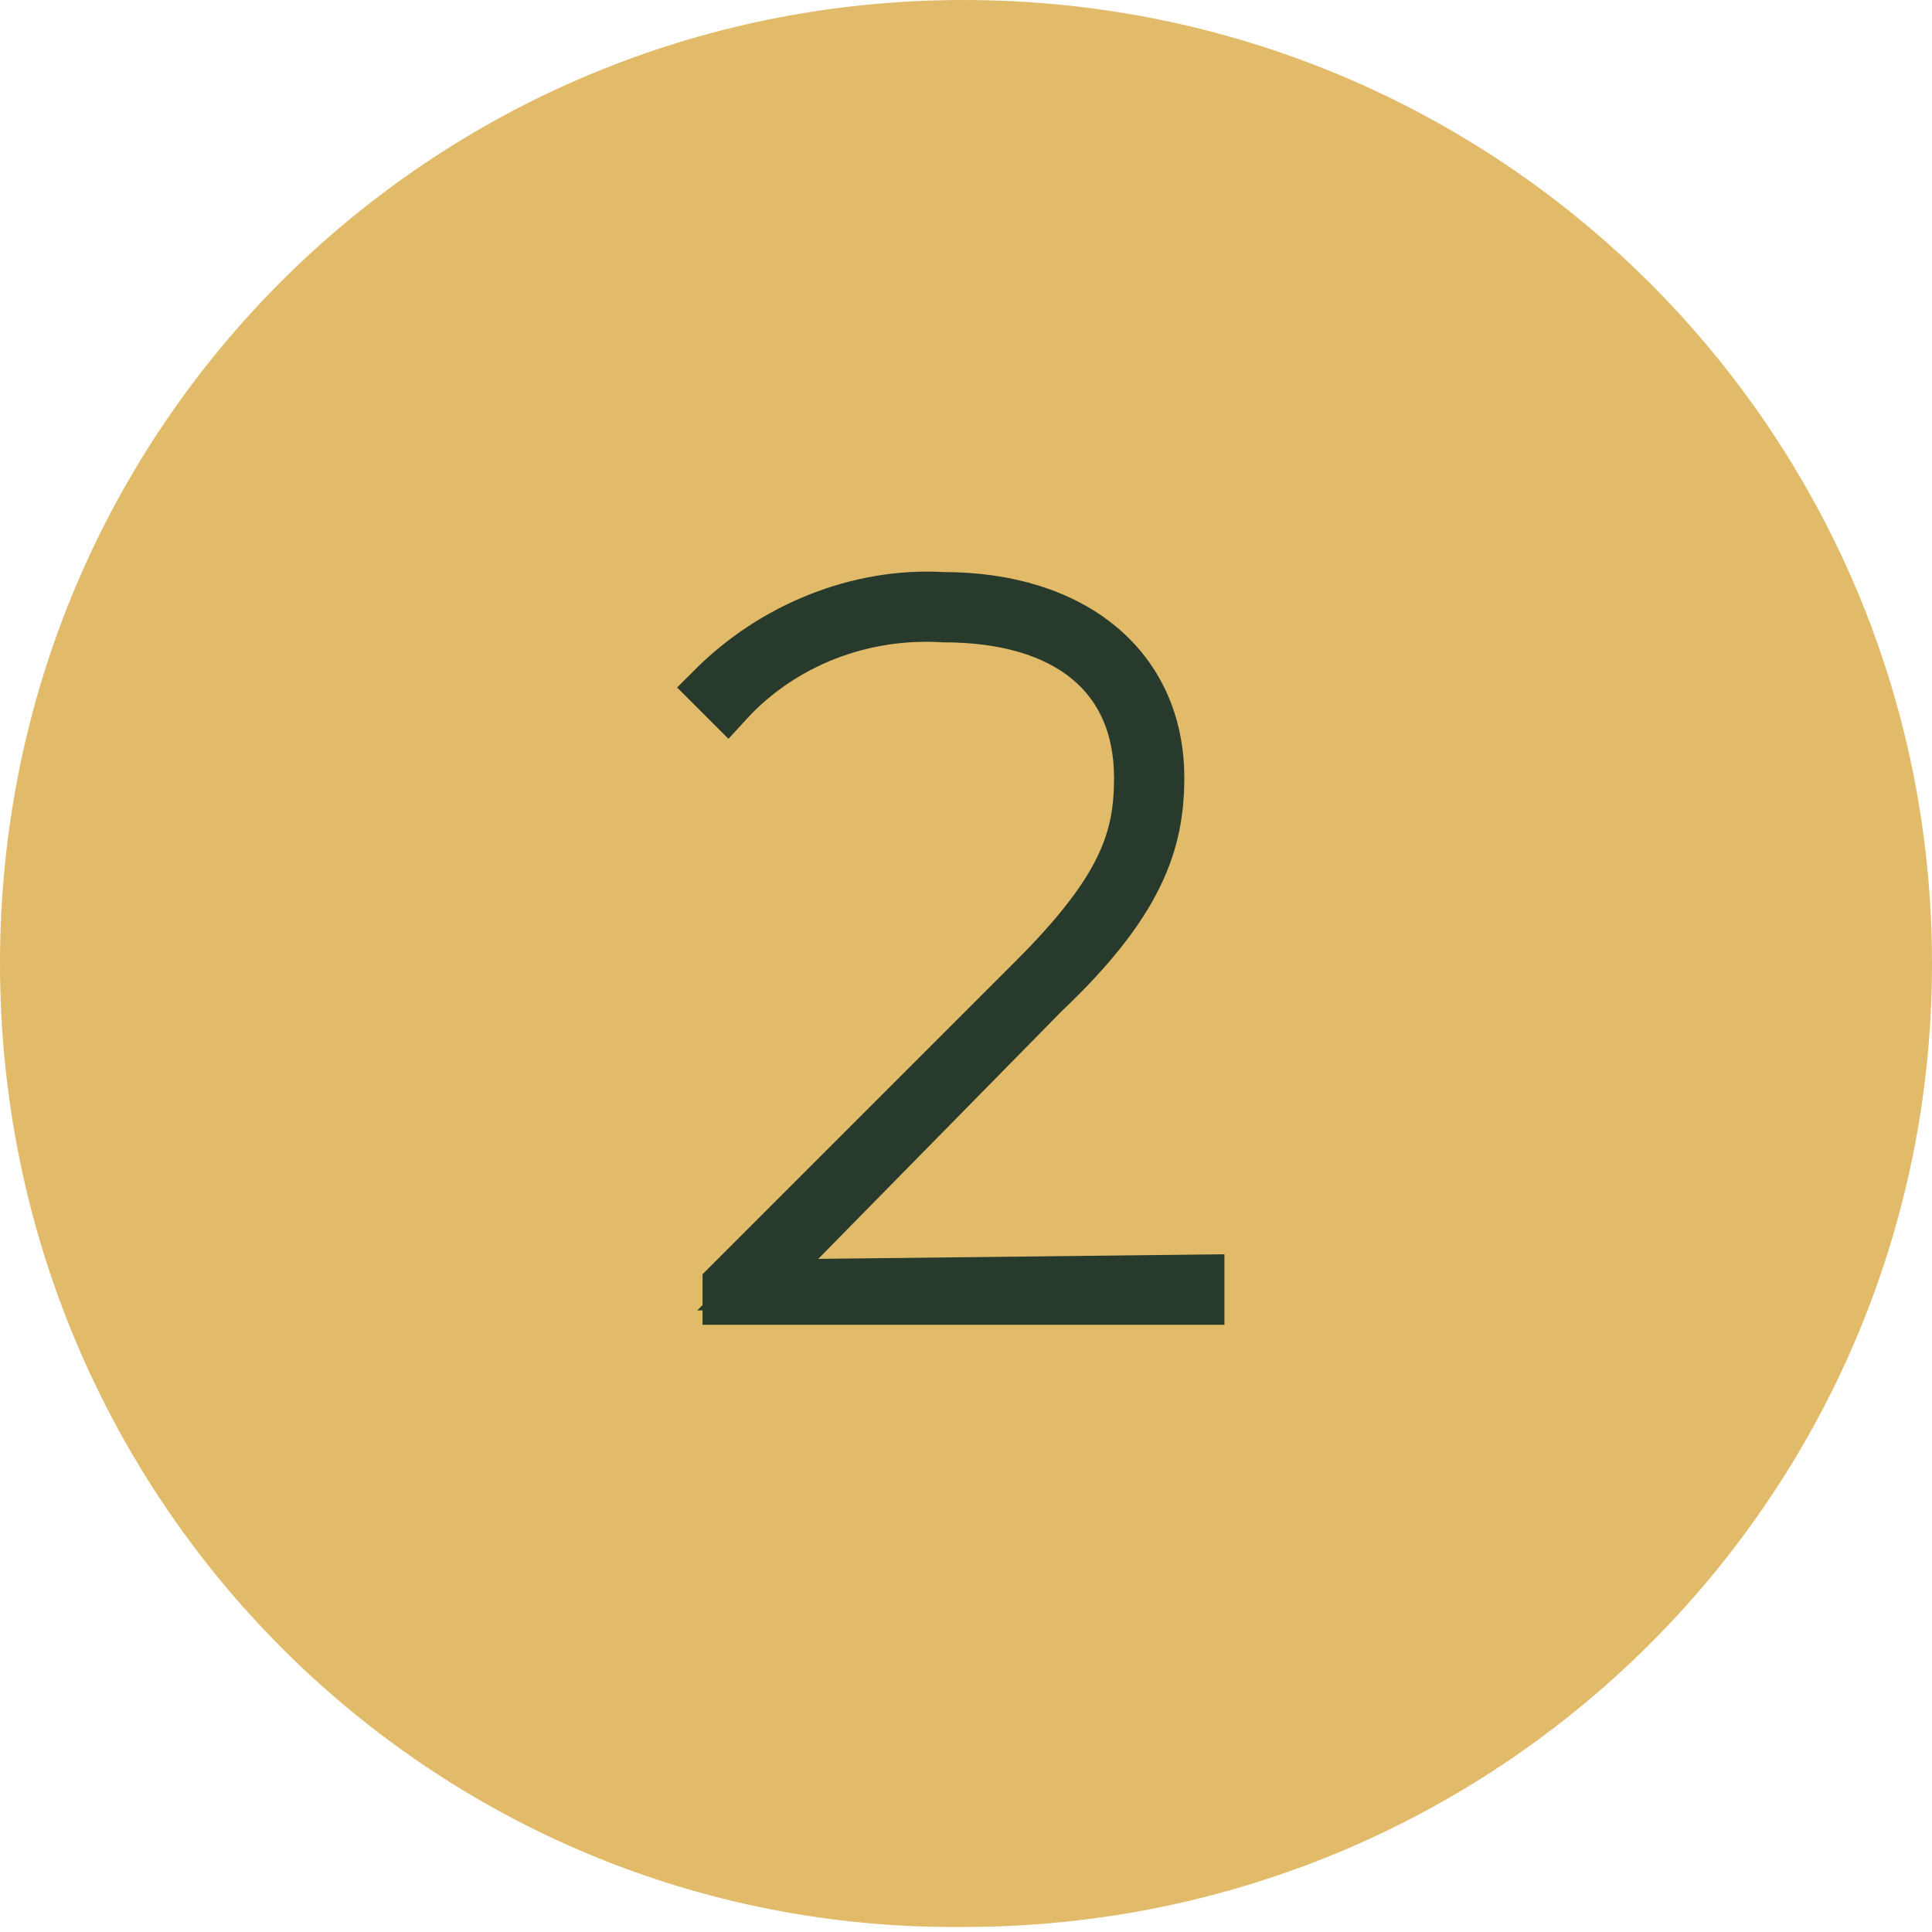 <?xml version="1.0" encoding="UTF-8"?> <svg xmlns="http://www.w3.org/2000/svg" xmlns:xlink="http://www.w3.org/1999/xlink" version="1.1" id="Layer_1" x="0px" y="0px" viewBox="0 0 38.5 38.5" style="enable-background:new 0 0 38.5 38.5;" xml:space="preserve"> <style type="text/css"> .st0{clip-path:url(#SVGID_2_);} .st1{clip-path:url(#SVGID_4_);} .st2{fill:#E1BB69;} .st3{fill:#283A2C;stroke:#283A2C;stroke-miterlimit:10;} </style> <g> <defs> <rect id="SVGID_1_" x="-128.6" y="-379.9" width="986.7" height="550.8"></rect> </defs> <clipPath id="SVGID_2_"> <use xlink:href="#SVGID_1_" style="overflow:visible;"></use> </clipPath> <g class="st0"> <g> <defs> <rect id="SVGID_3_" x="-128.6" y="-379.9" width="986.7" height="550.8"></rect> </defs> <clipPath id="SVGID_4_"> <use xlink:href="#SVGID_3_" style="overflow:visible;"></use> </clipPath> <g class="st1"> <path class="st2" d="M38.5,19.2c0,10.6-8.6,19.2-19.3,19.2C8.6,38.5,0,29.9,0,19.2S8.6,0,19.2,0c0,0,0,0,0,0 C29.9,0,38.5,8.6,38.5,19.2C38.5,19.2,38.5,19.2,38.5,19.2"></path> </g> </g> <path class="st3" d="M23.9,25.5v0.4h-9.4v-0.3l6.1-6.1c1.8-1.8,2.1-2.8,2.1-4c0-2-1.4-3.2-3.9-3.2c-1.6-0.1-3.2,0.5-4.3,1.7 l-0.3-0.3c1.2-1.2,2.9-1.9,4.6-1.8c2.6,0,4.3,1.4,4.3,3.6c0,1.3-0.4,2.5-2.3,4.3l-5.7,5.8L23.9,25.5z"></path> </g> </g> </svg> 